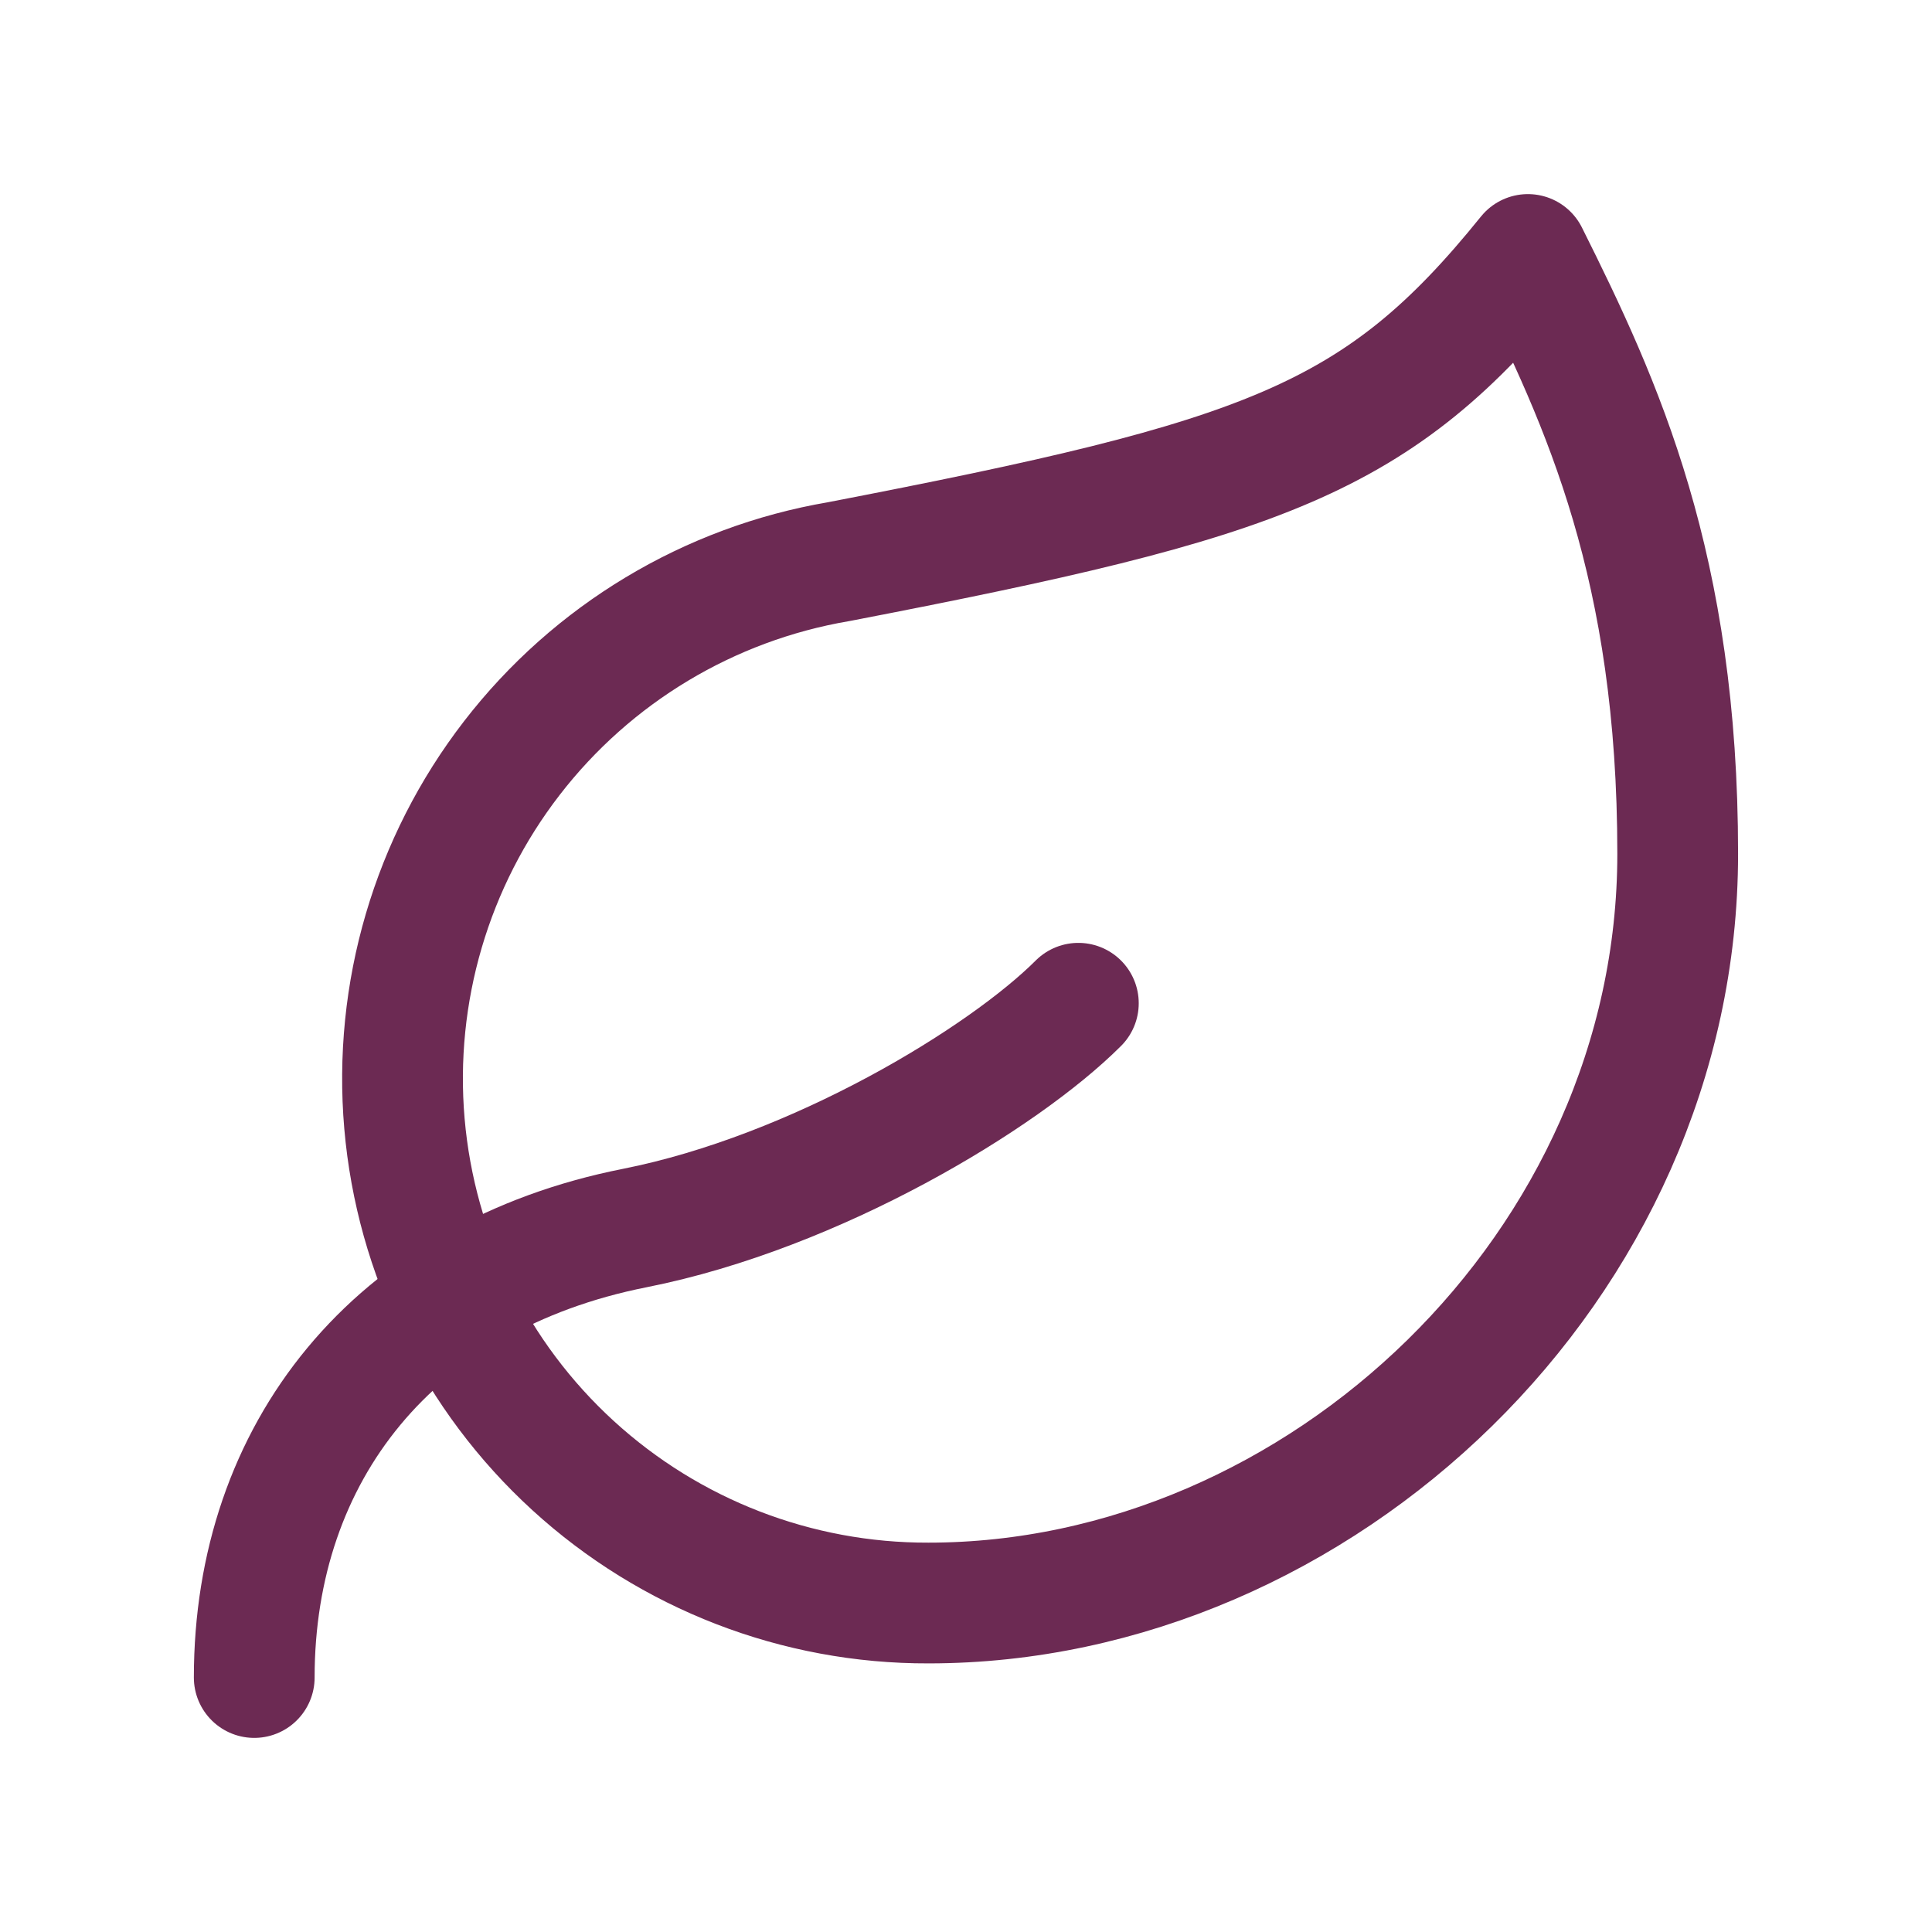 <?xml version="1.0" encoding="UTF-8"?>
<svg xmlns="http://www.w3.org/2000/svg" width="32" height="32" viewBox="0 0 32 32" fill="none">
  <g clip-path="url(#clip0_9024_62220)">
    <path d="M15.38 26.551C13.201 26.558 11.099 25.745 9.491 24.274C7.883 22.804 6.887 20.783 6.699 18.612C6.512 16.441 7.147 14.279 8.479 12.555C9.811 10.83 11.743 9.669 13.89 9.303C20.964 7.938 22.825 7.292 25.307 4.215C26.548 6.697 27.788 9.402 27.788 14.142C27.788 20.967 21.857 26.551 15.38 26.551Z" stroke="#6C2A53" stroke-width="2" stroke-linecap="round" stroke-linejoin="round"></path>
    <path d="M4.211 27.785C4.211 24.062 6.507 21.134 10.515 20.34C13.518 19.744 16.62 17.858 17.861 16.617" stroke="#6C2A53" stroke-width="2" stroke-linecap="round" stroke-linejoin="round"></path>
  </g>
  <defs>
    <clipPath id="clip0_9024_62220">
      <rect width="32" height="32" fill="white"></rect>
    </clipPath>
  </defs>
</svg>
